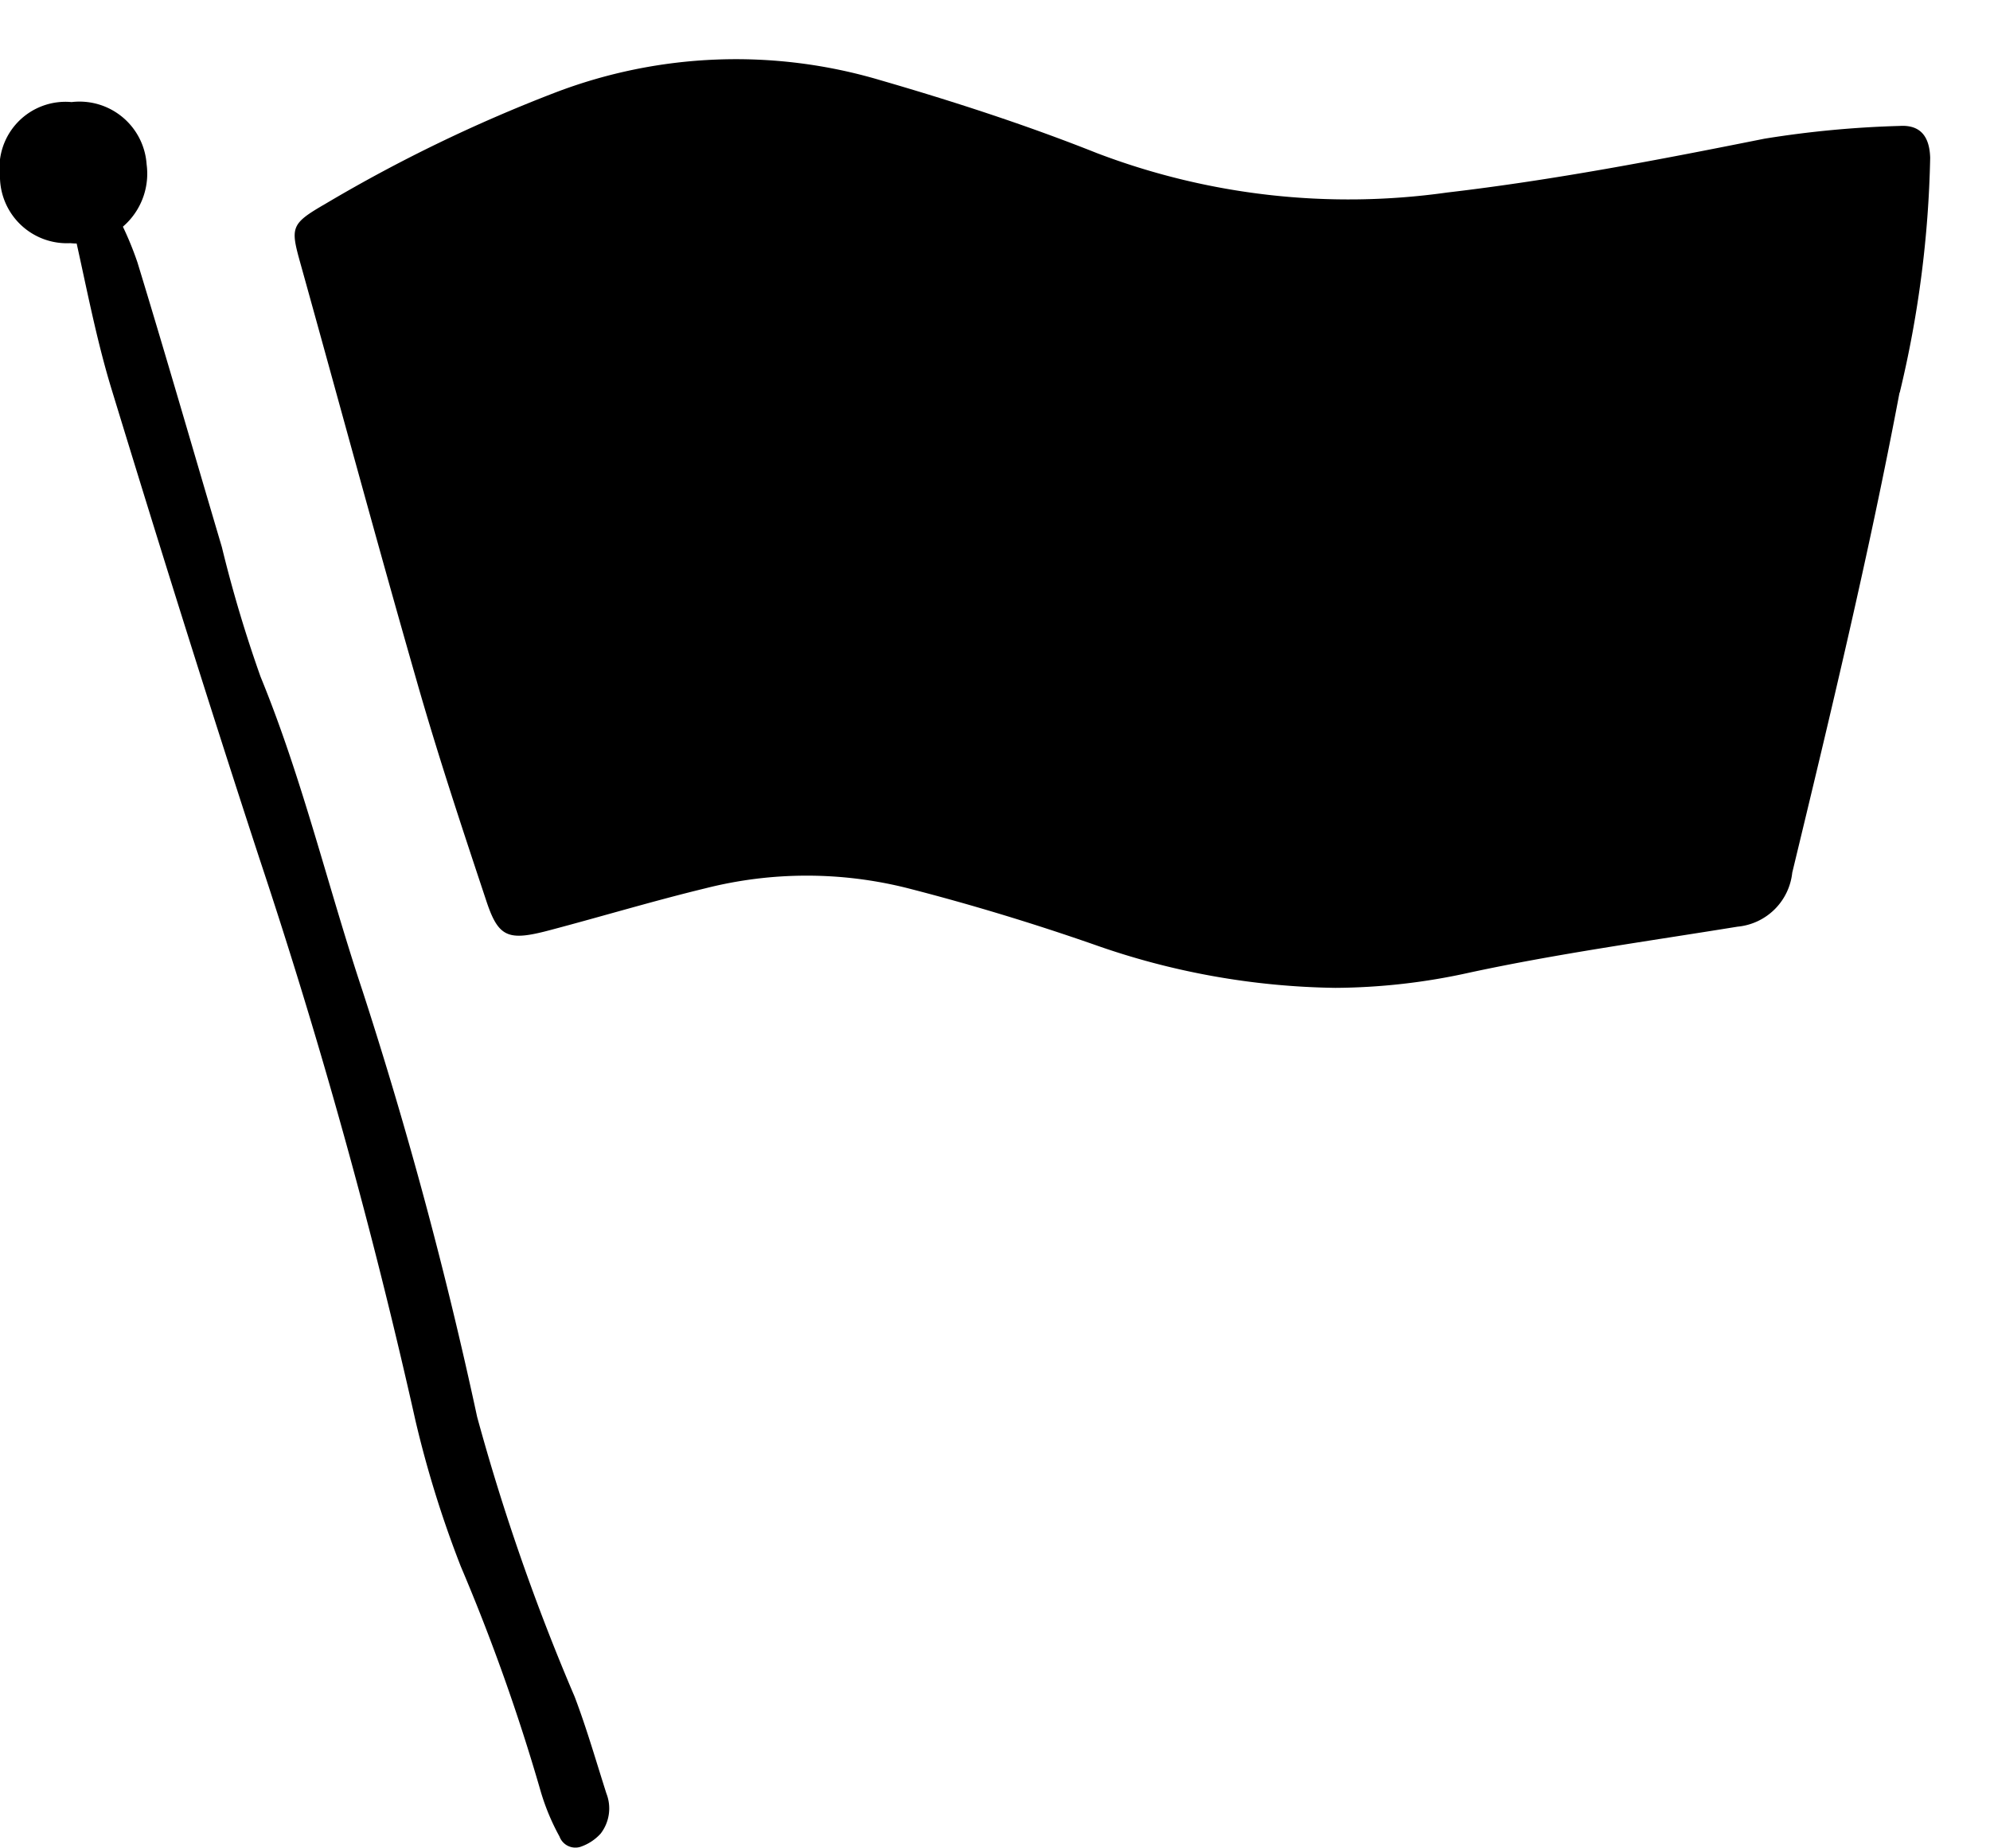 <svg xmlns="http://www.w3.org/2000/svg" width="49.529" height="46" viewBox="0 0 49.529 46"><g transform="translate(-667 -907)"><path d="M101.706,20.707c-.758,4.013-1.712,7.981-2.67,11.949A1.511,1.511,0,0,1,97.673,34c-2.227.362-4.466.669-6.668,1.143a15.738,15.738,0,0,1-3.342.38,18.714,18.714,0,0,1-6.01-1.08c-1.522-.53-3.069-1-4.629-1.4a10.255,10.255,0,0,0-5.031,0c-1.3.315-2.578.7-3.868,1.041-1.056.282-1.292.192-1.6-.75-.6-1.806-1.2-3.613-1.722-5.442-.991-3.453-1.927-6.922-2.891-10.383-.259-.924-.255-1,.626-1.509a37.64,37.64,0,0,1,5.7-2.76,12.6,12.6,0,0,1,8.091-.315c1.824.529,3.639,1.117,5.4,1.818a17.585,17.585,0,0,0,8.713.982c2.66-.311,5.282-.816,7.905-1.341a25.422,25.422,0,0,1,3.362-.317c.512-.032.744.255.76.792a27.14,27.14,0,0,1-.758,5.848" transform="translate(612.571 896.068)"/><path d="M15.4,40.354c.075-.207.084-.482.368-.438a.763.763,0,0,1,.512.269,8.191,8.191,0,0,1,.7,1.525c.719,2.355,1.4,4.721,2.1,7.084a32.791,32.791,0,0,0,.963,3.227c1.045,2.547,1.673,5.222,2.539,7.823a108.148,108.148,0,0,1,2.851,10.6,53.565,53.565,0,0,0,2.428,6.969c.3.791.532,1.6.79,2.408a1.024,1.024,0,0,1-.145,1A1.2,1.2,0,0,1,28,81.15a.421.421,0,0,1-.517-.259,5.6,5.6,0,0,1-.48-1.166,49.087,49.087,0,0,0-1.976-5.556A26.765,26.765,0,0,1,23.9,70.545,143.85,143.85,0,0,0,20.013,56.54c-1.269-3.878-2.486-7.773-3.678-11.676-.39-1.276-.635-2.6-.93-3.9a2.759,2.759,0,0,1-.006-.611" transform="translate(653.442 871.825)"/><path d="M1.783,21.411A1.674,1.674,0,0,1,3.65,22.959a1.739,1.739,0,0,1-1.9,1.964A1.666,1.666,0,0,1,0,23.25a1.644,1.644,0,0,1,1.783-1.839" transform="translate(666.999 888.13)"/><rect width="49.529" height="46" transform="translate(667 907)" fill="none"/></g></svg>